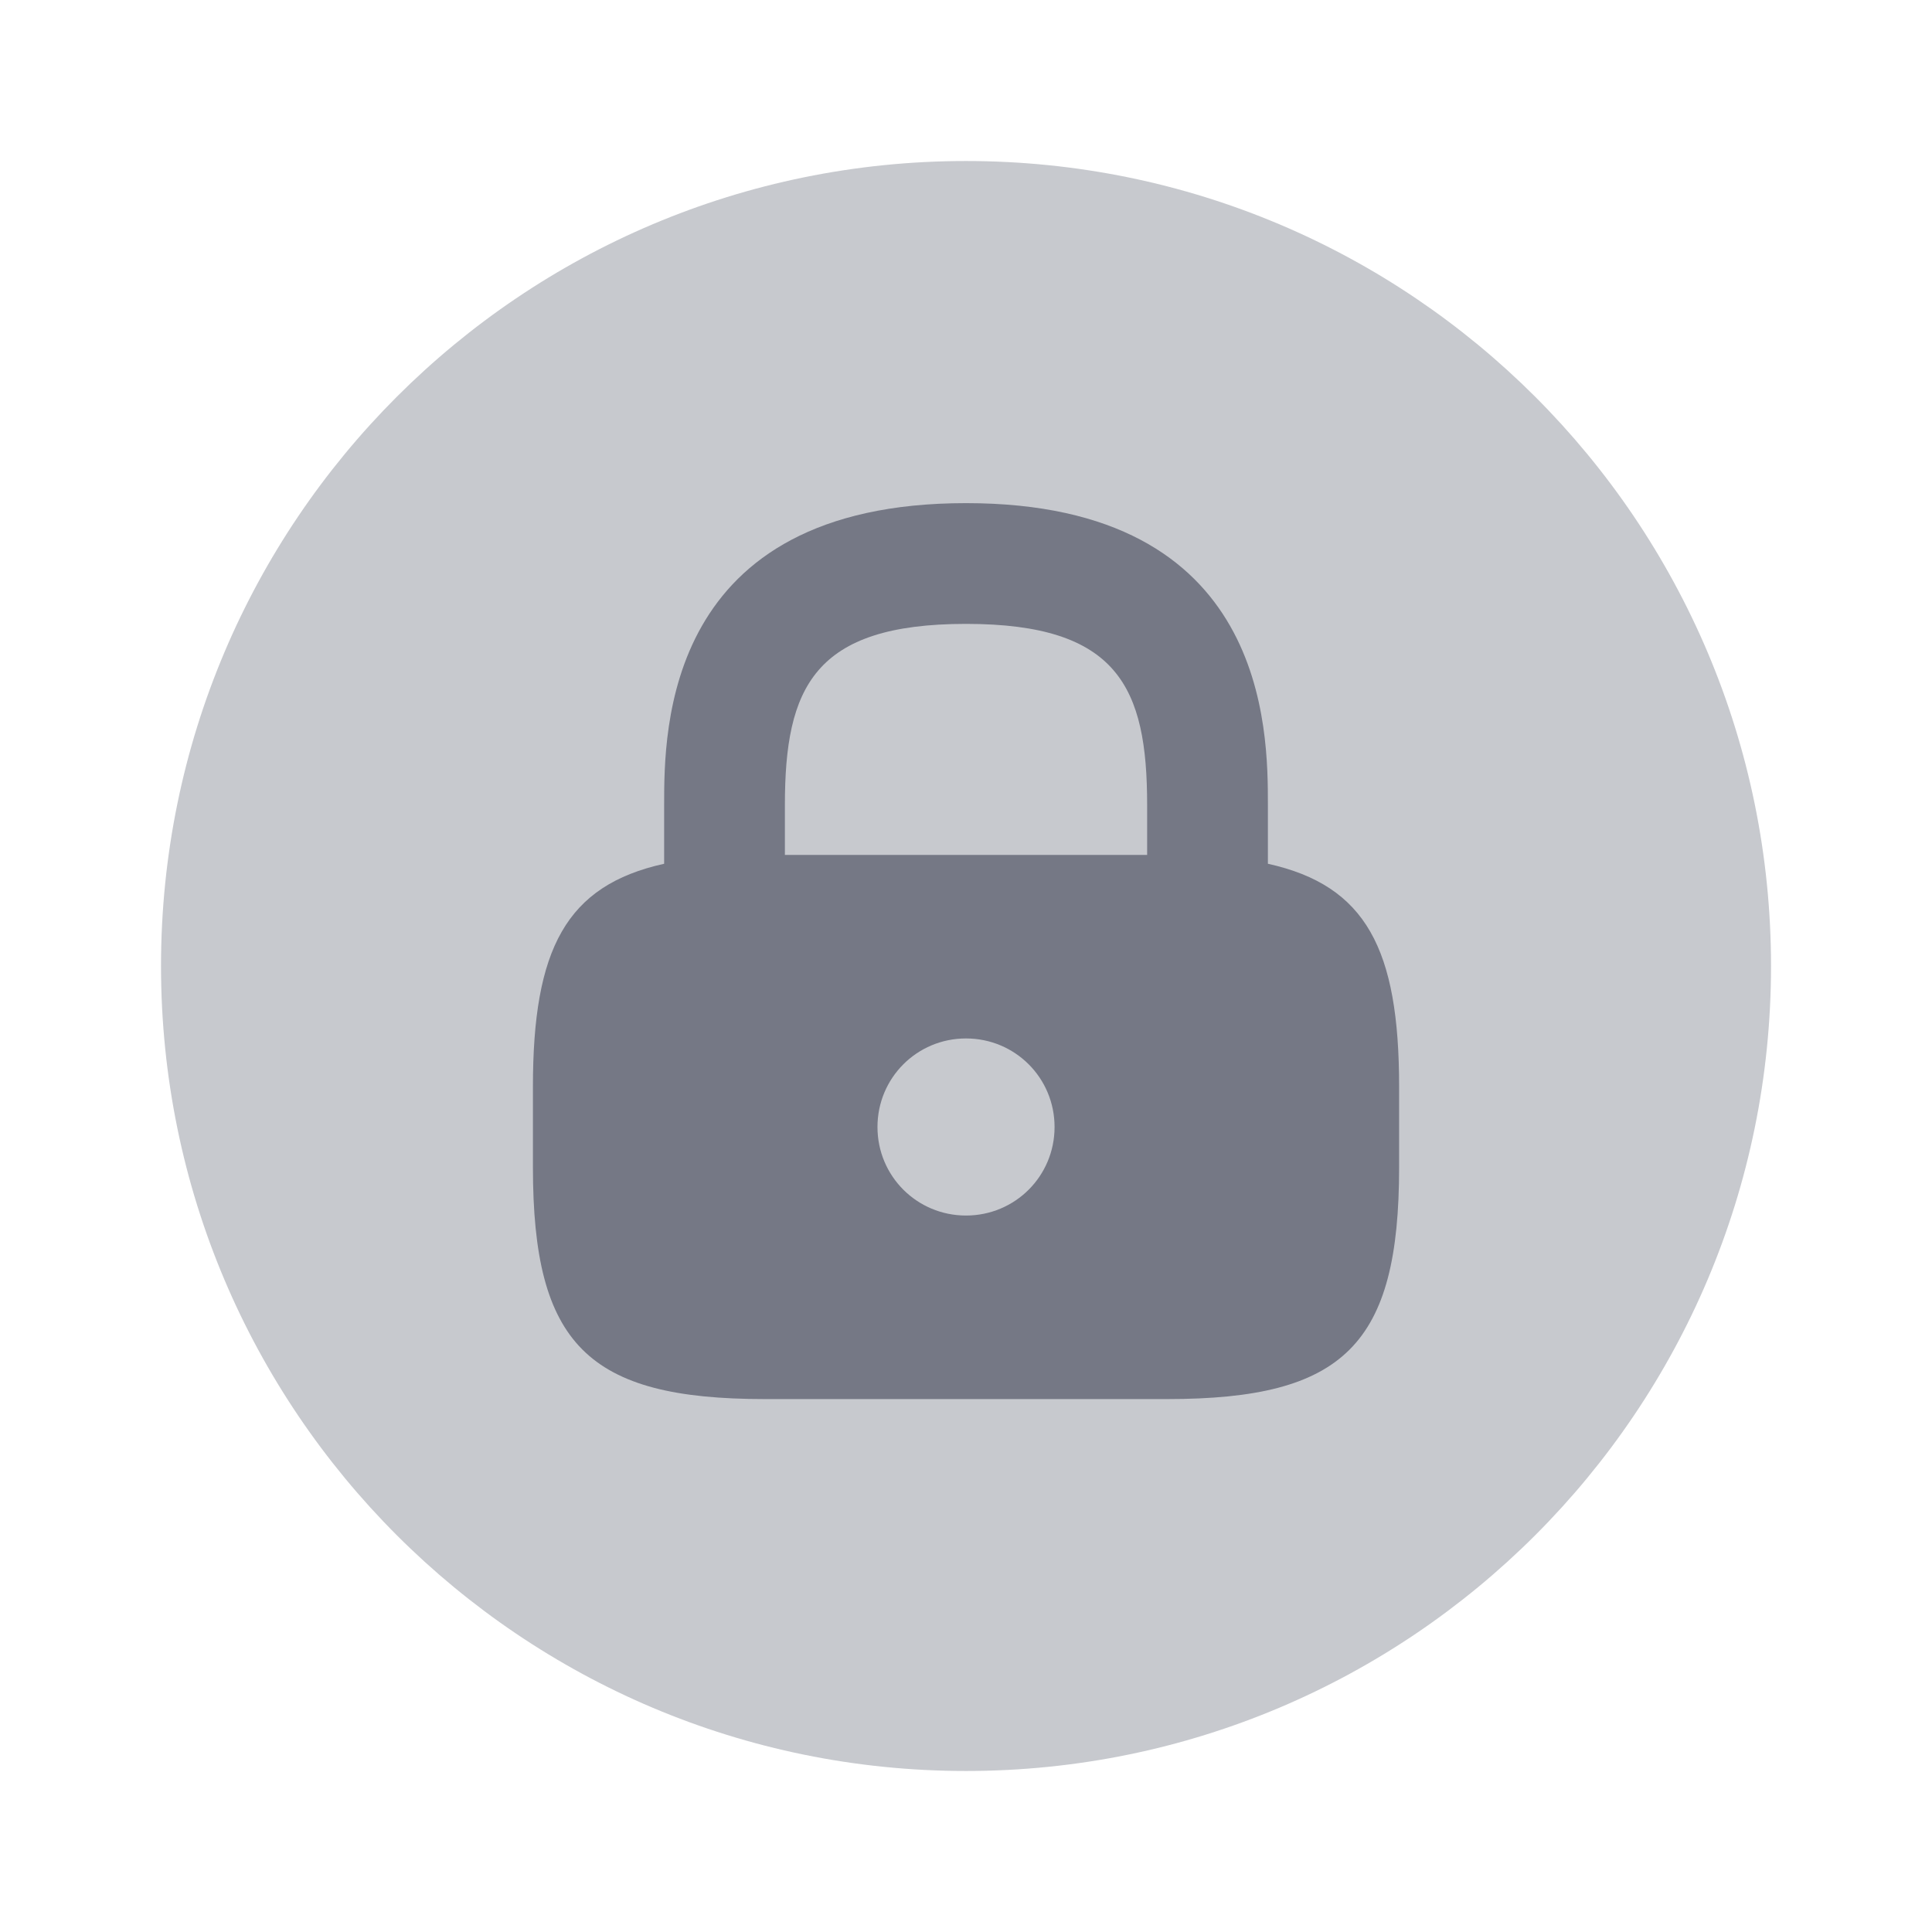 <?xml version="1.0" encoding="UTF-8"?> <svg xmlns="http://www.w3.org/2000/svg" width="50" height="50" viewBox="0 0 50 50" fill="none"><path opacity="0.4" d="M25 45.833C36.506 45.833 45.834 36.506 45.834 25C45.834 13.494 36.506 4.167 25 4.167C13.494 4.167 4.167 13.494 4.167 25C4.167 36.506 13.494 45.833 25 45.833Z" fill="#757885"></path><path d="M32.813 22.354V20.833C32.813 18.896 32.813 13.021 25 13.021C17.188 13.021 17.188 18.896 17.188 20.833V22.354C14.646 22.917 13.792 24.562 13.792 28.125V30.208C13.792 34.792 15.209 36.208 19.792 36.208H30.209C34.792 36.208 36.209 34.792 36.209 30.208V28.125C36.209 24.562 35.355 22.917 32.813 22.354ZM25 31.458C23.73 31.458 22.709 30.437 22.709 29.167C22.709 27.896 23.73 26.875 25 26.875C26.271 26.875 27.292 27.896 27.292 29.167C27.292 30.437 26.271 31.458 25 31.458ZM29.688 22.125H20.313V20.833C20.313 17.792 21.063 16.146 25 16.146C28.938 16.146 29.688 17.792 29.688 20.833V22.125Z" fill="#757885"></path></svg> 